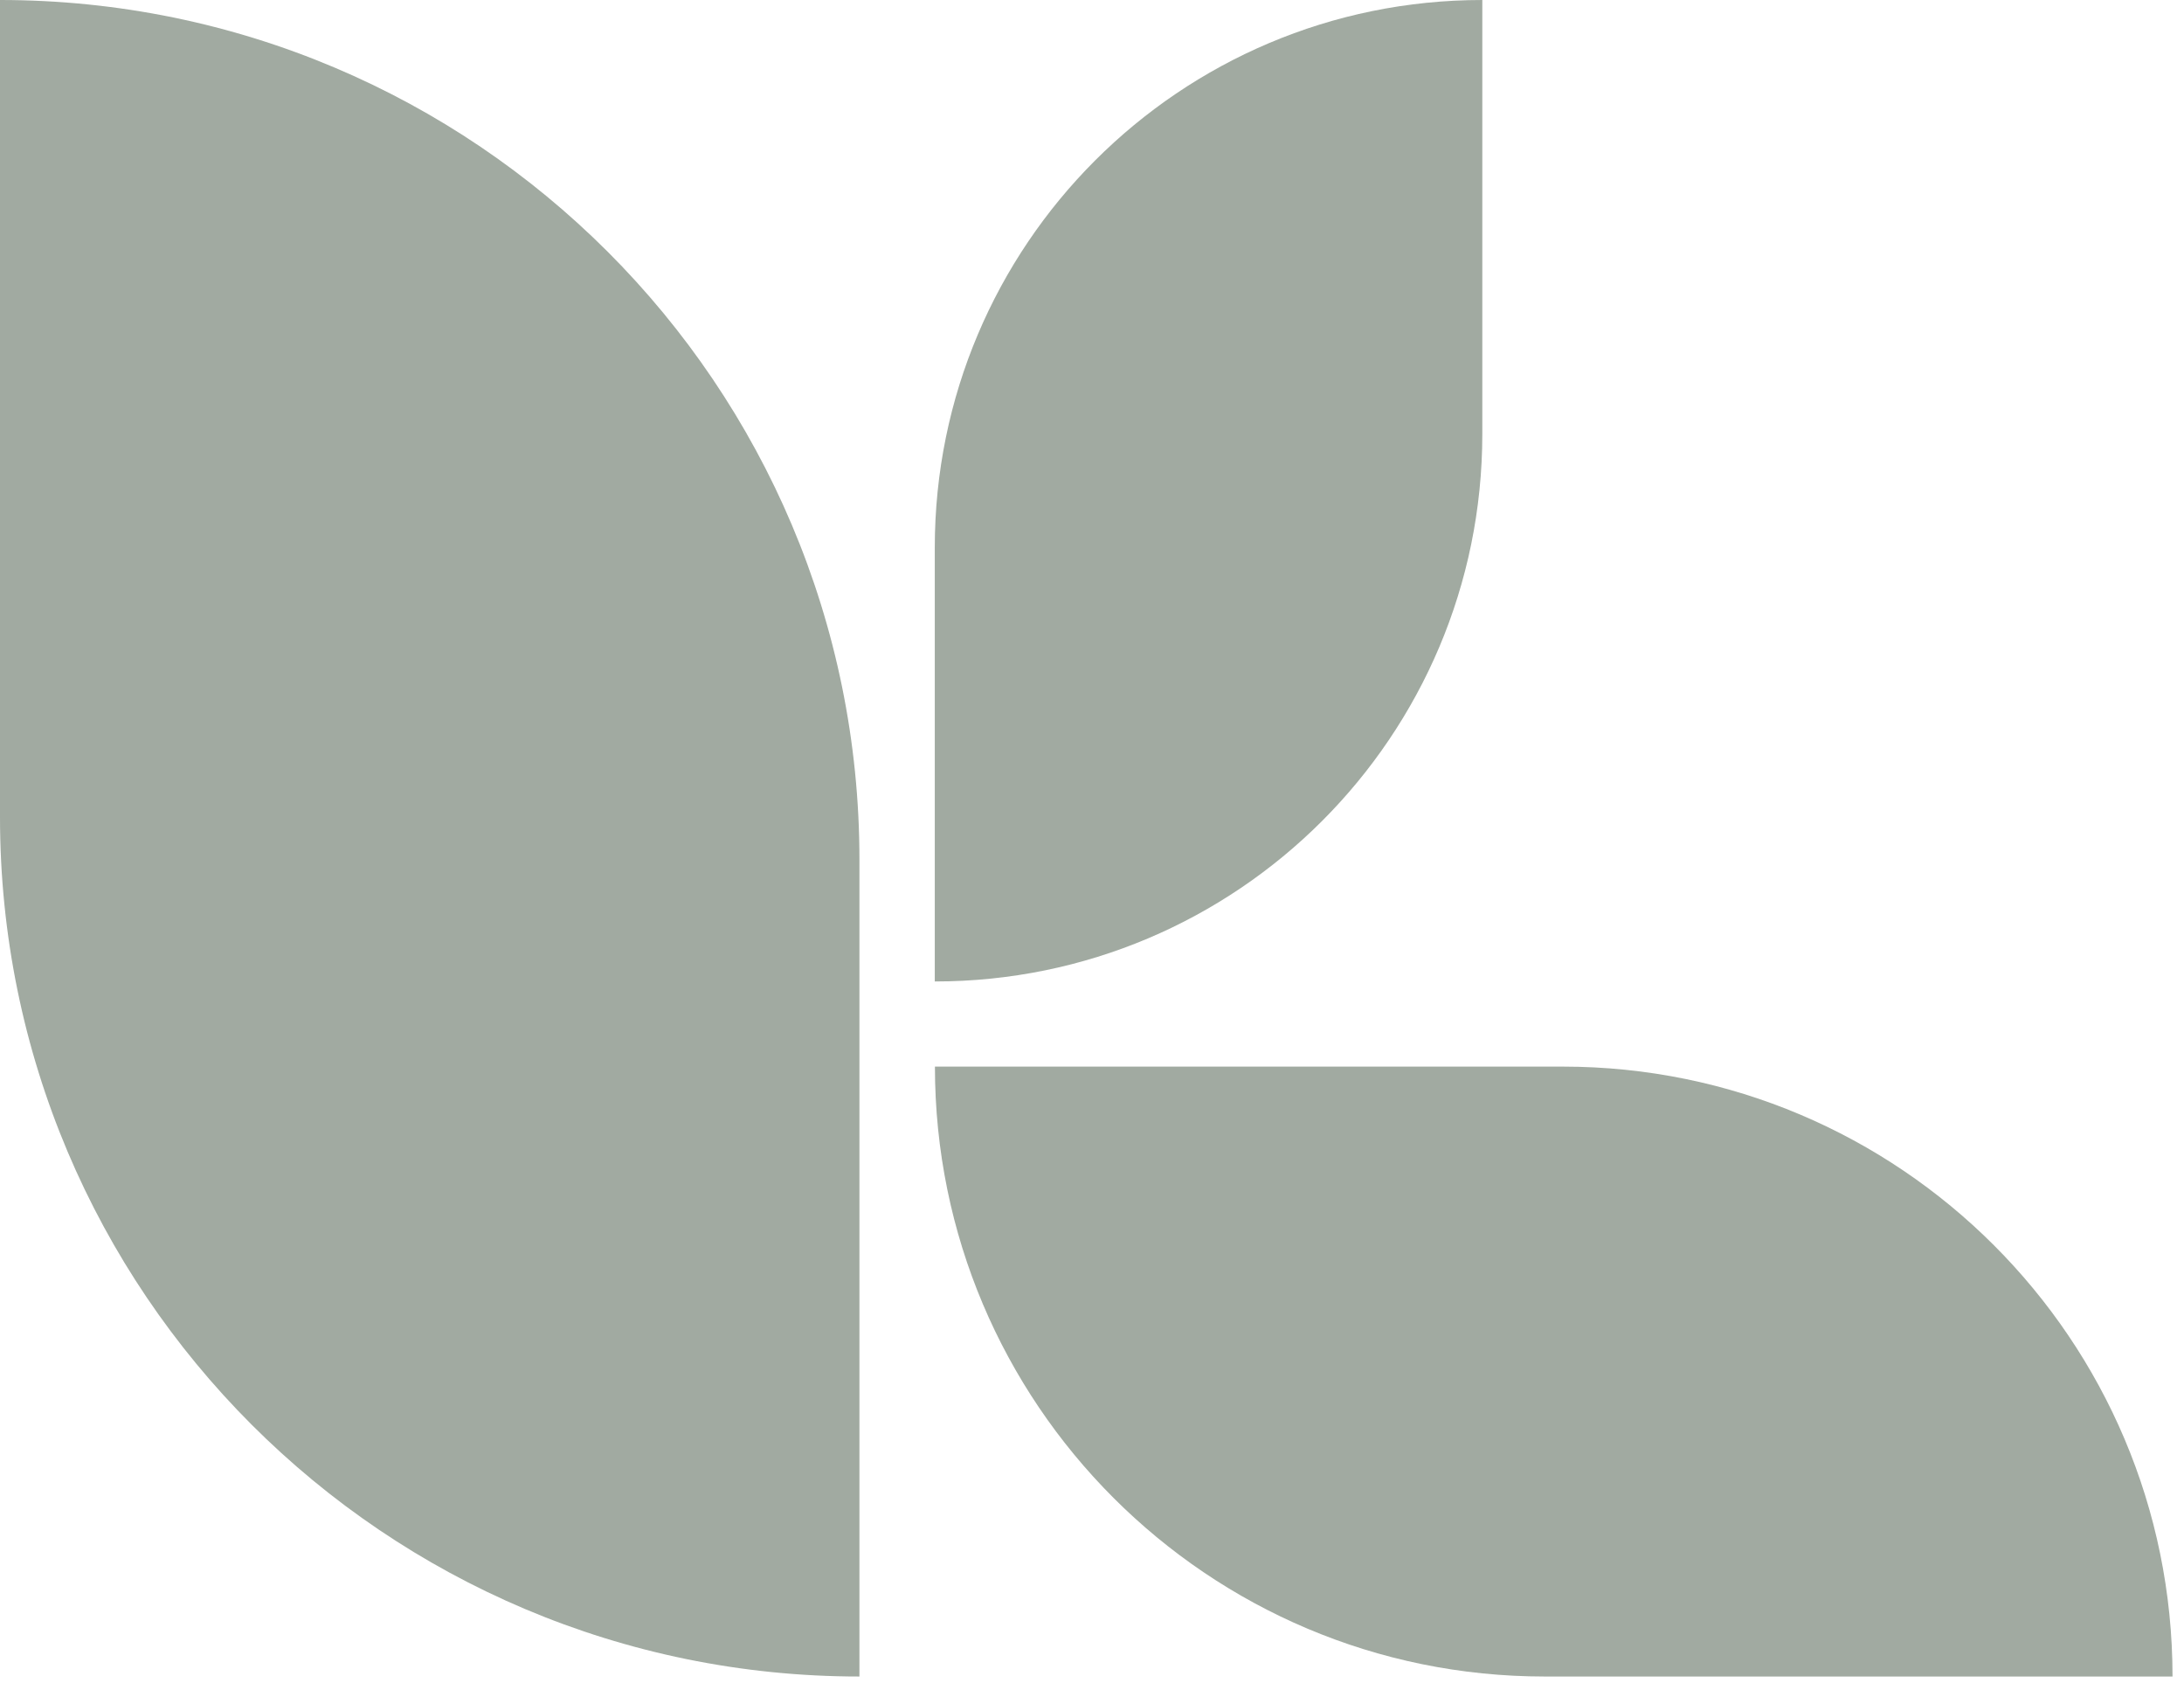 <svg width="74" height="57" viewBox="0 0 74 57" fill="none" xmlns="http://www.w3.org/2000/svg">
<g opacity="0.4">
<path d="M29.12 56.79C13.036 56.79 0 43.754 0 27.67V0C16.084 0 29.12 13.036 29.12 29.12V56.79Z" fill="#132A13"/>
<path d="M31.673 33.246V18.552C31.673 8.307 39.979 0 50.225 0V14.698C50.225 24.944 41.919 33.246 31.673 33.246Z" fill="#132A13"/>
<path d="M73.611 56.79H52.338C40.924 56.79 31.678 47.538 31.678 36.13H52.951C64.36 36.13 73.611 45.381 73.611 56.79Z" fill="#132A13"/>
</g>
</svg>
